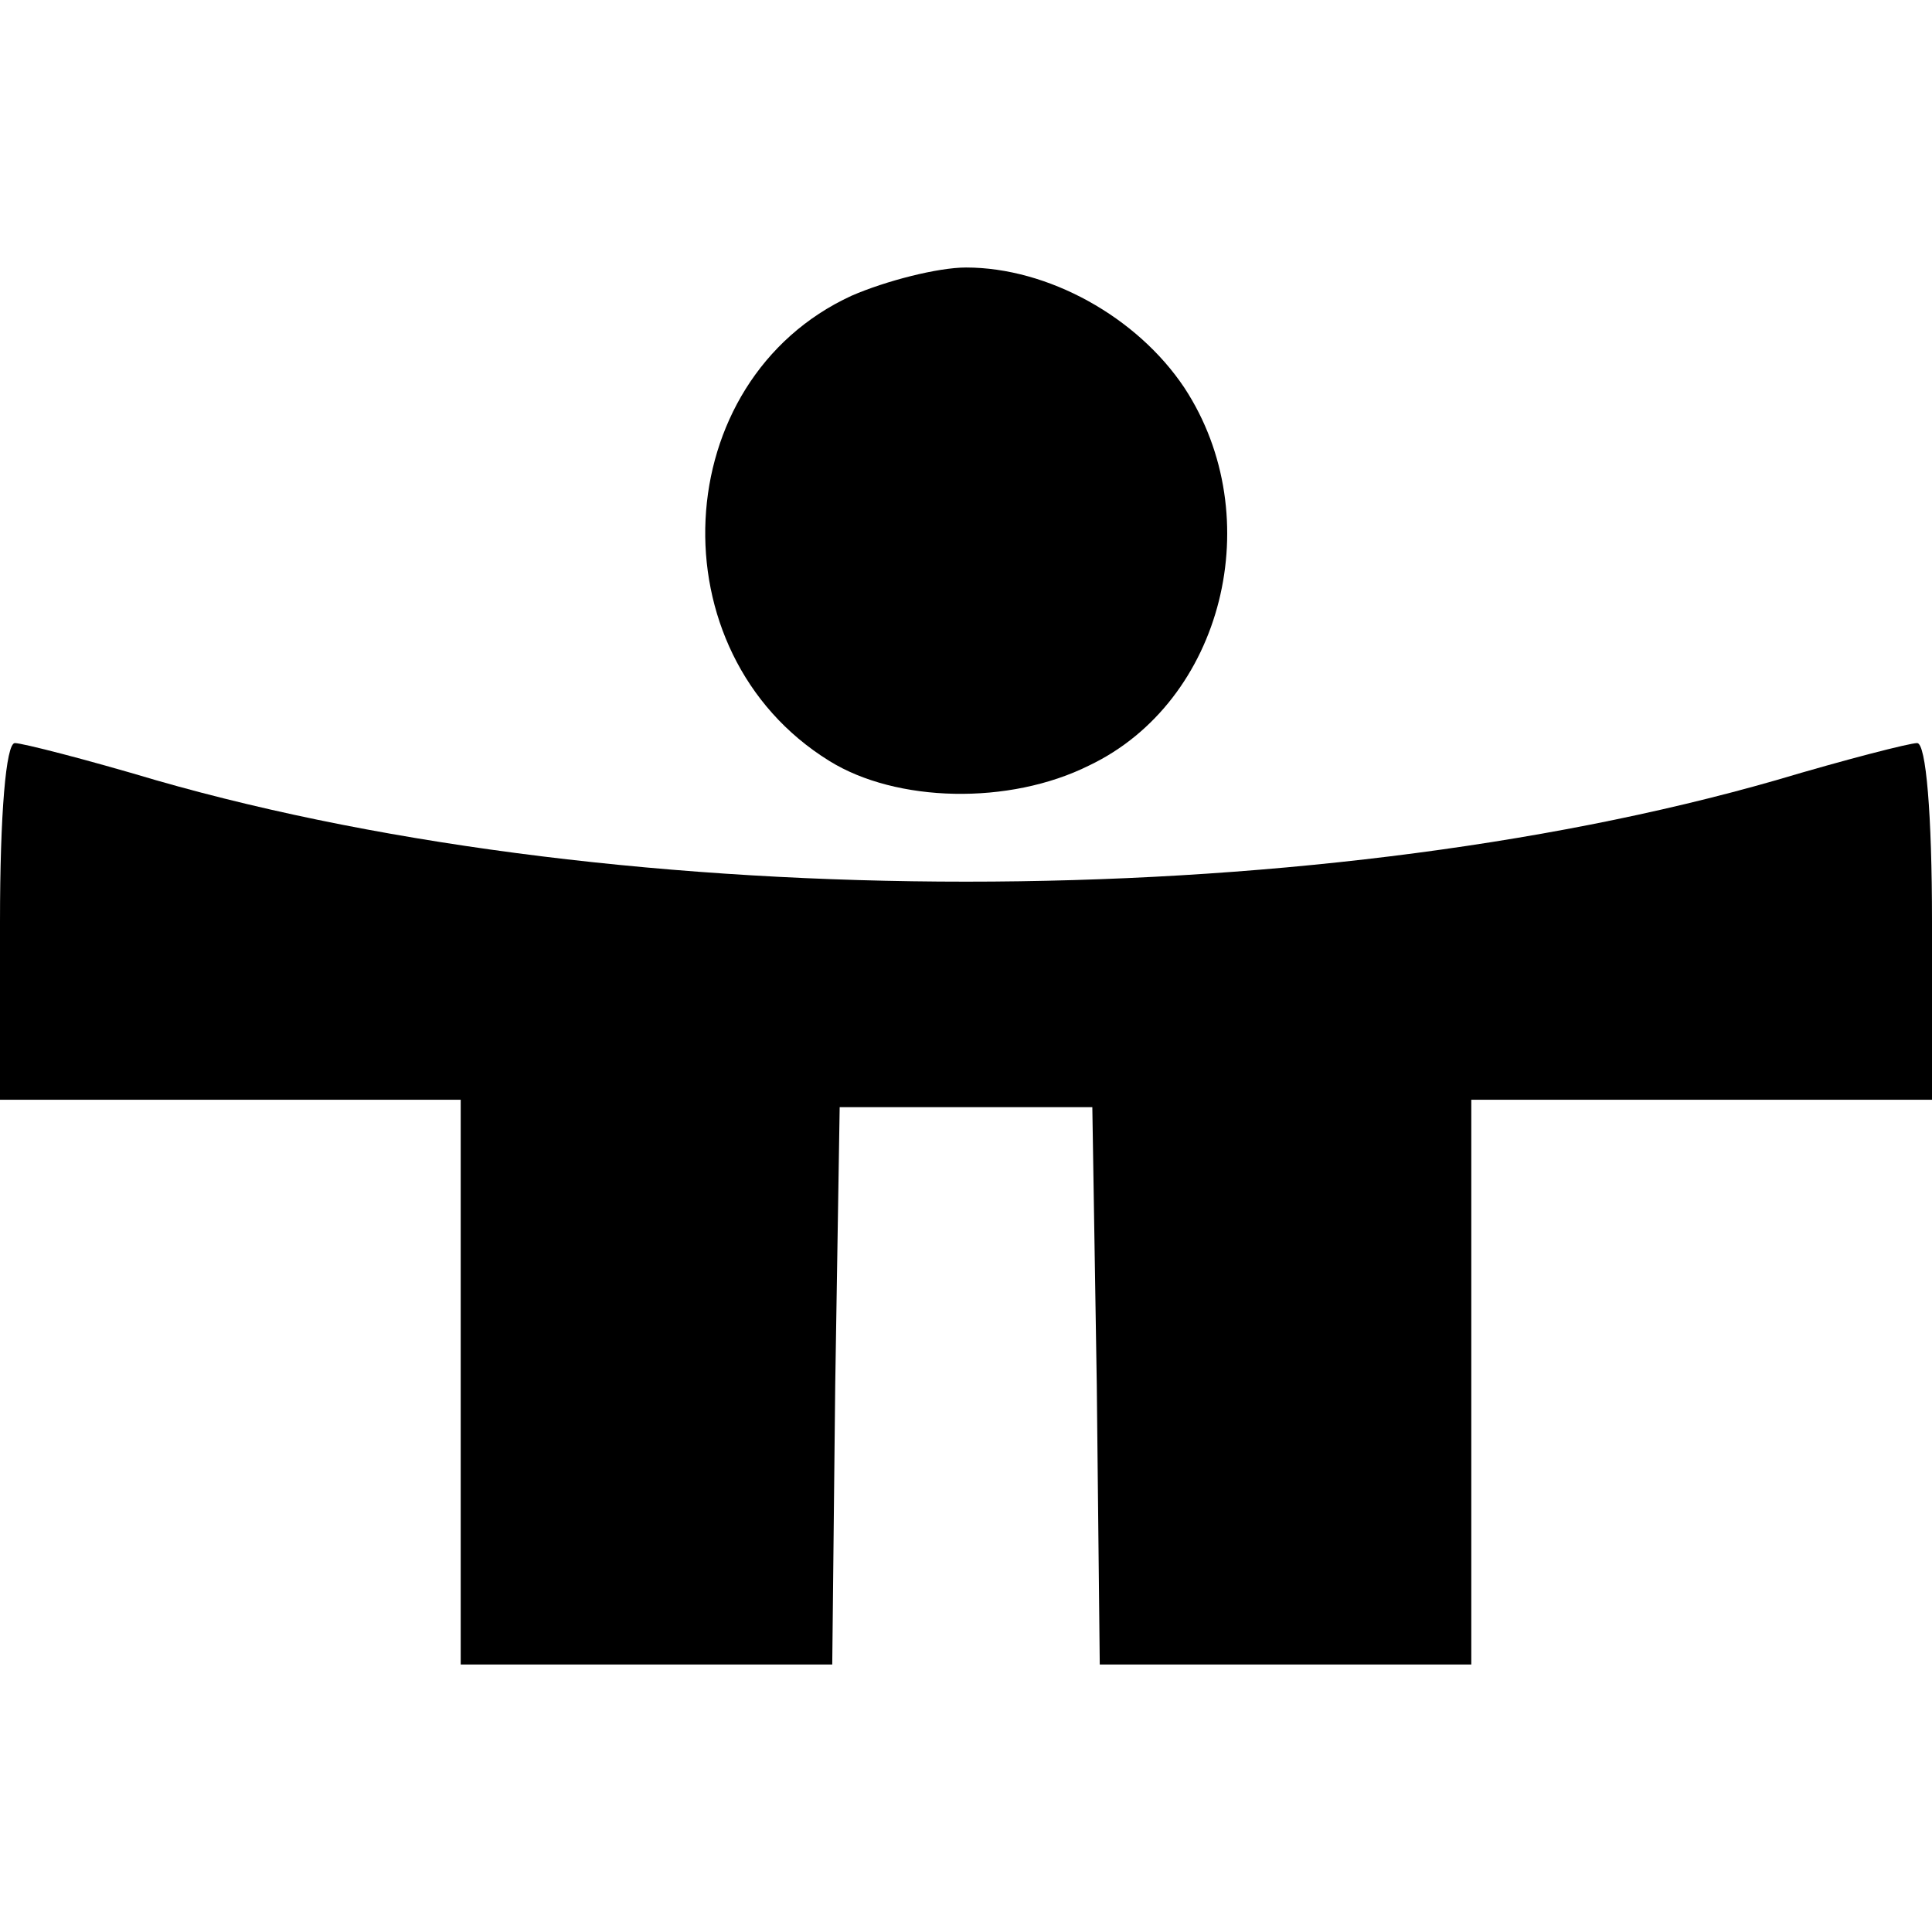 <?xml version="1.0" standalone="no"?>
<!DOCTYPE svg PUBLIC "-//W3C//DTD SVG 20010904//EN"
 "http://www.w3.org/TR/2001/REC-SVG-20010904/DTD/svg10.dtd">
<svg version="1.0" xmlns="http://www.w3.org/2000/svg"
 width="130pt" height="130pt" viewBox="0 0 130 130"
 preserveAspectRatio="xMidYMid meet">
<g transform="translate(0,130) scale(0.1,-0.1)"
fill="#000000" stroke="none">
<path d="M573 1101 c-124 -57 -133 -240 -15 -313 45 -28 121 -30 175 -3 90 43
121 167 64 254 -32 48 -92 81 -147 81 -19 0 -54 -9 -77 -19z"/>
<path d="M0 680 l0 -120 155 0 155 0 0 -190 0 -190 125 0 125 0 2 188 3 187
85 0 85 0 3 -187 2 -188 125 0 125 0 0 190 0 190 155 0 155 0 0 120 c0 72 -4
120 -10 120 -5 0 -48 -11 -95 -25 -317 -91 -773 -91 -1090 0 -47 14 -90 25
-95 25 -6 0 -10 -48 -10 -120z"/>
</g>
</svg>
